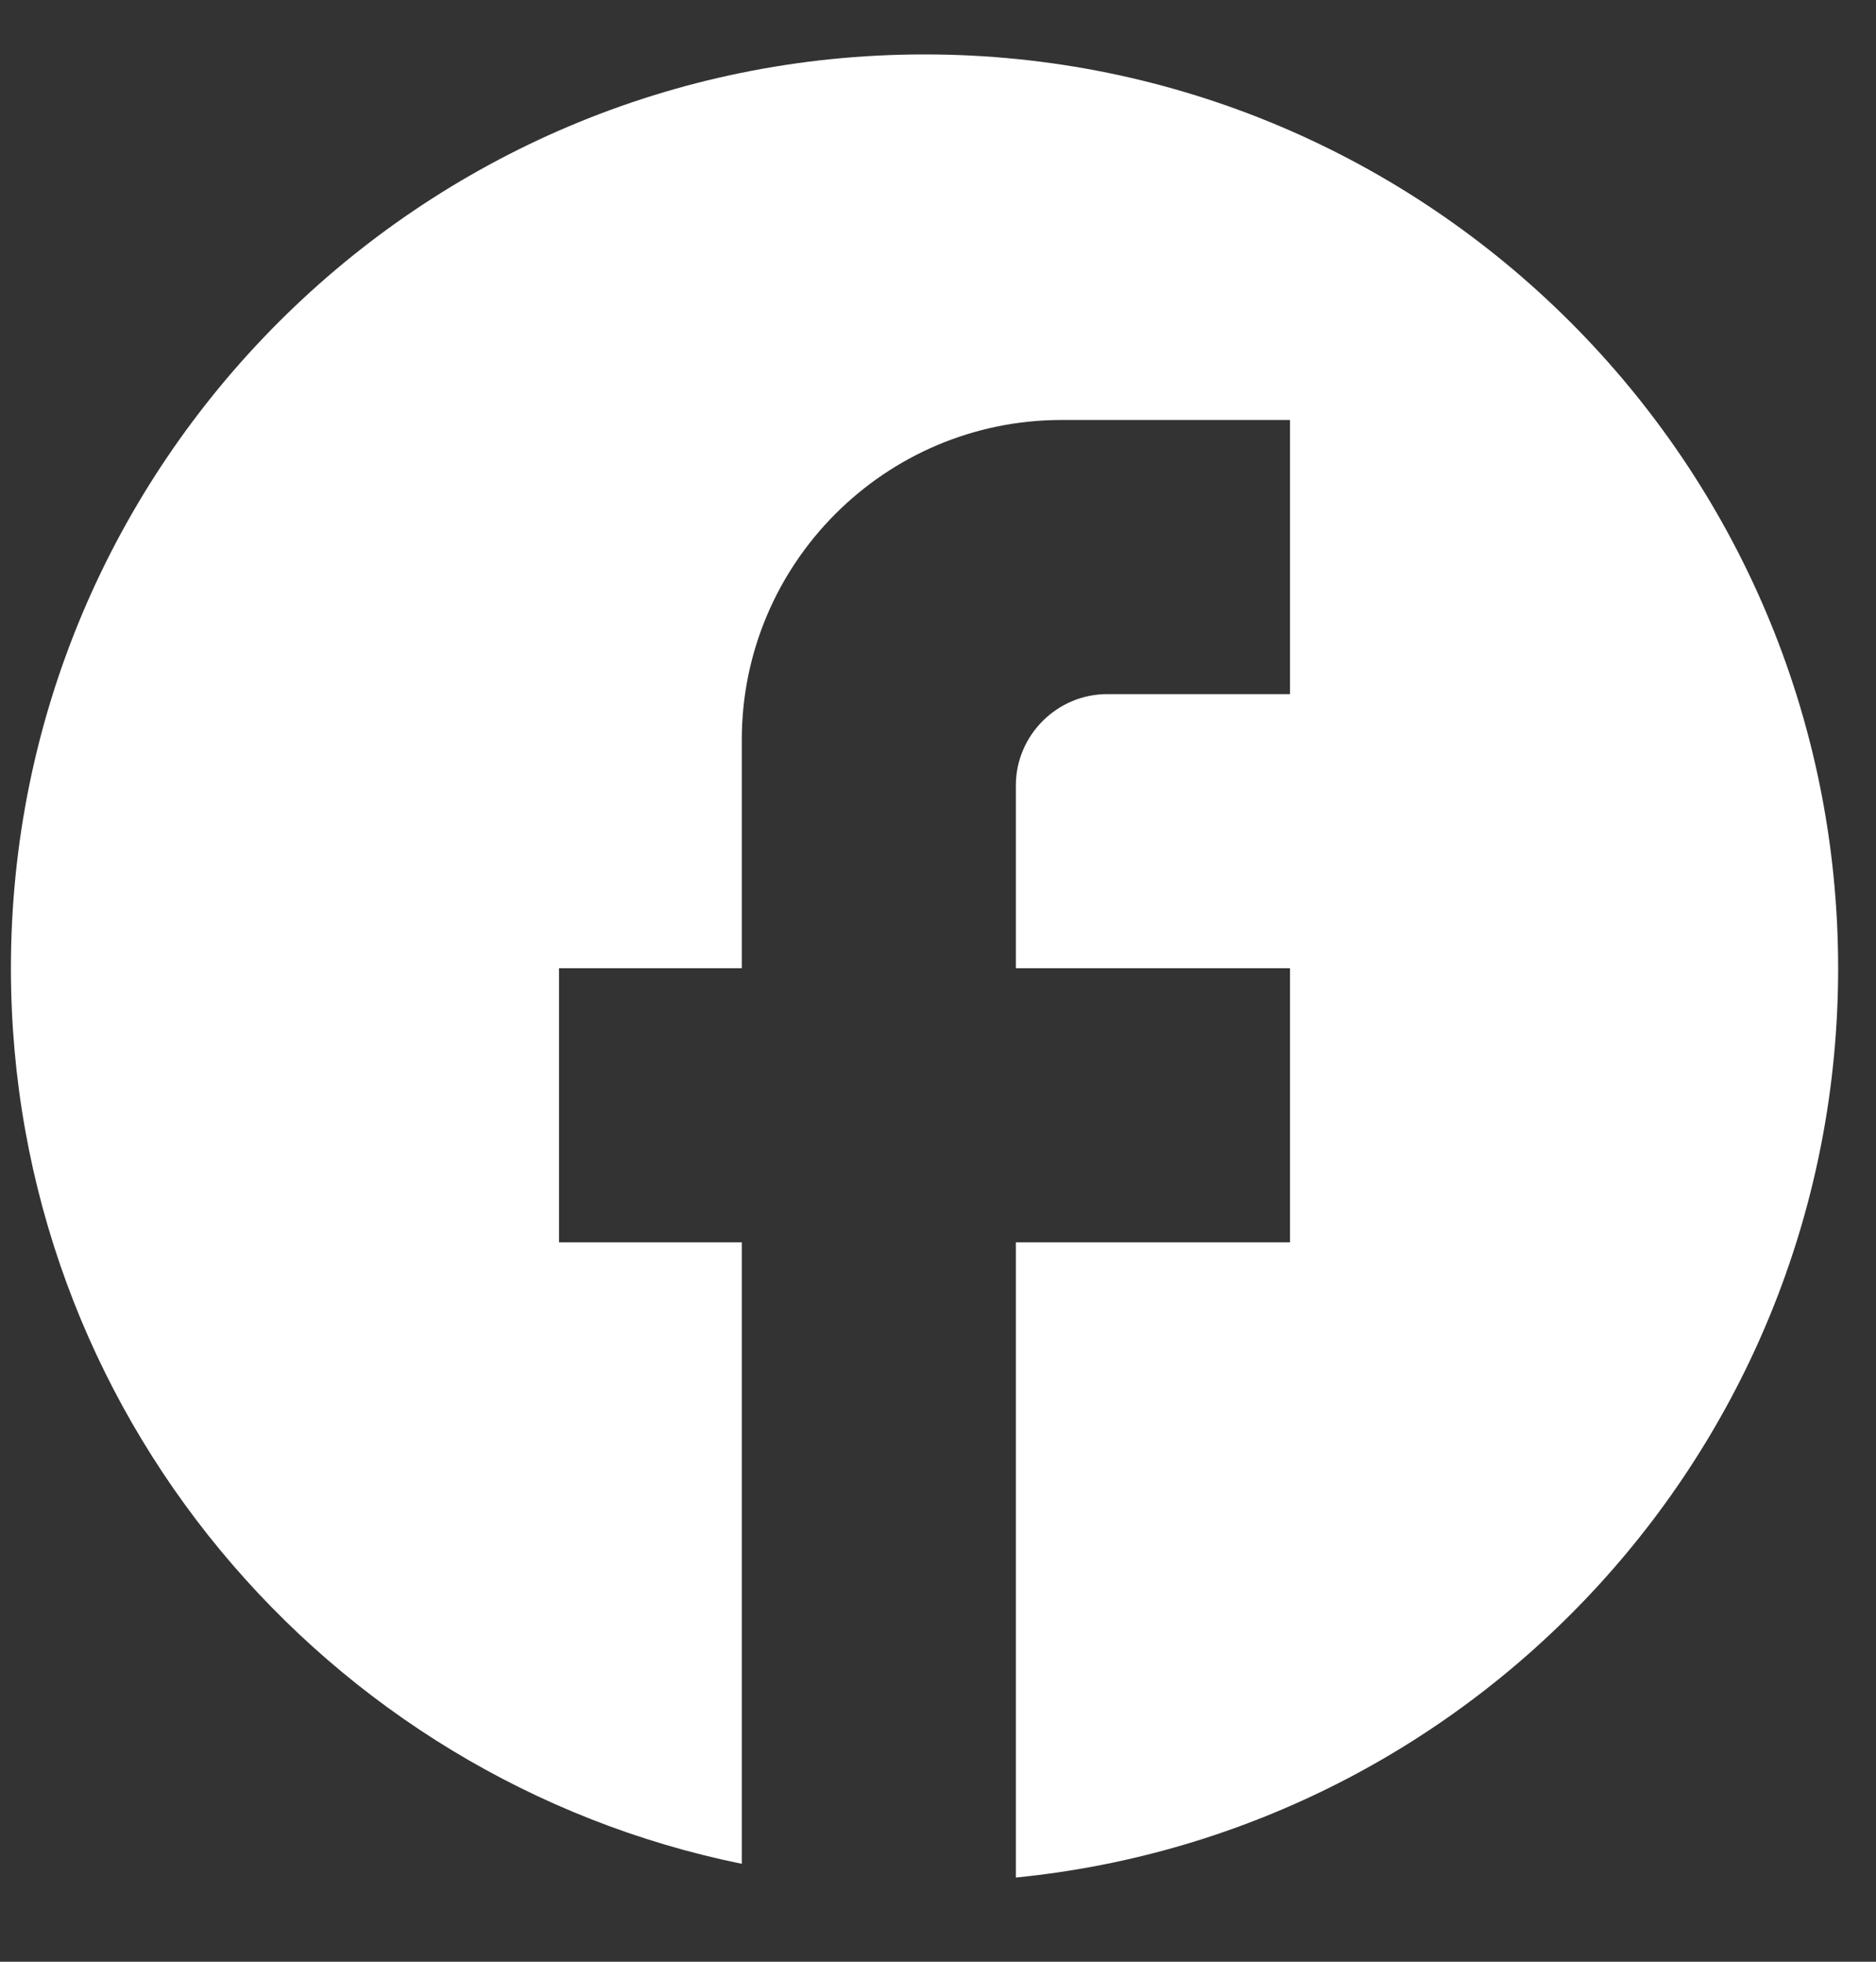 <svg xmlns="http://www.w3.org/2000/svg" width="22" height="23" viewBox="0 0 22 23" fill="none"><rect x="0" y="0" width="22" height="23" fill="#333333" stroke="none"/><path d="M21.556 11.352C21.556 5.438 16.756 0.638 10.842 0.638C4.928 0.638 0.128 5.438 0.128 11.352C0.128 16.538 3.814 20.856 8.699 21.852V14.566H6.556V11.352H8.699V8.674C8.699 6.606 10.381 4.924 12.449 4.924H15.128V8.138H12.985C12.396 8.138 11.913 8.62 11.913 9.209V11.352H15.128V14.566H11.913V22.013C17.324 21.477 21.556 16.913 21.556 11.352Z" fill="white"></path></svg>